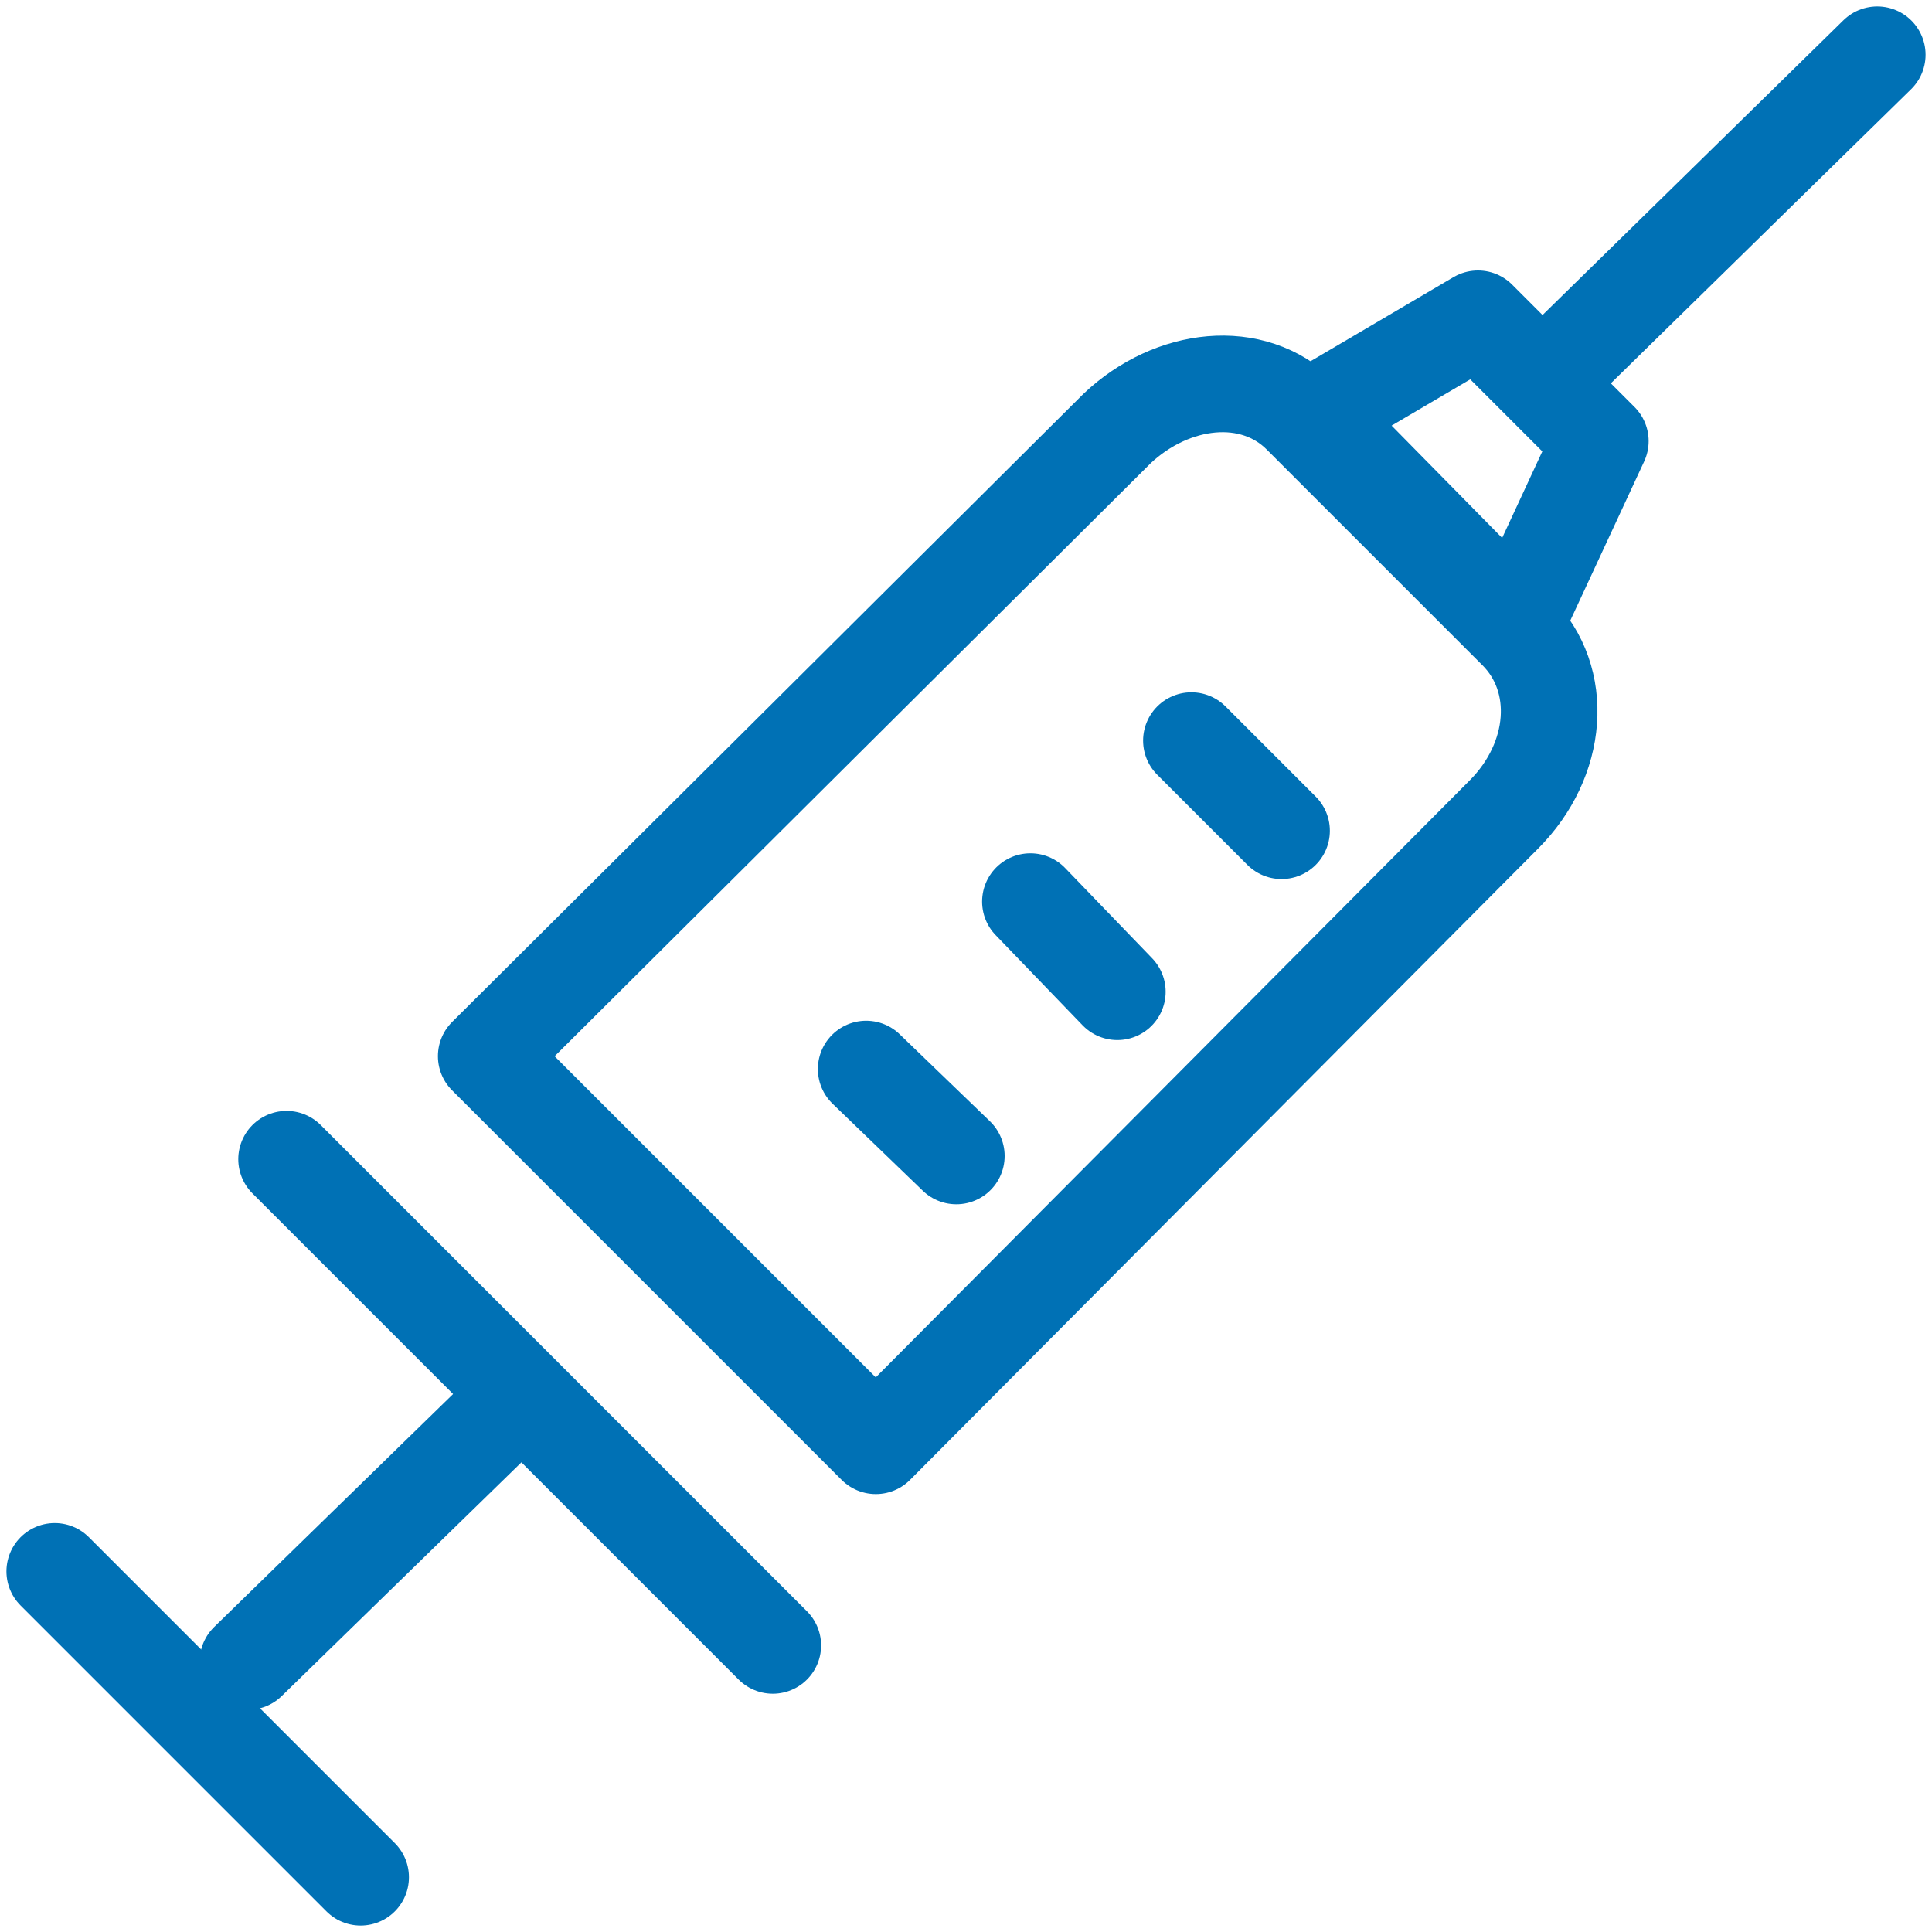 <?xml version="1.0" encoding="utf-8"?>
<!-- Generator: Adobe Illustrator 28.4.1, SVG Export Plug-In . SVG Version: 6.00 Build 0)  -->
<svg version="1.1" id="Layer_5" xmlns="http://www.w3.org/2000/svg" xmlns:xlink="http://www.w3.org/1999/xlink" x="0px" y="0px"
	 viewBox="0 0 60 60" style="enable-background:new 0 0 60 60;" xml:space="preserve">
<style type="text/css">
	.st0{fill:none;stroke:#0071B5;stroke-width:3;stroke-linecap:round;stroke-linejoin:round;}
</style>
<g>
	<line class="st0" x1="48.5" y1="11.3" x2="58.3" y2="1.7"/>
	<polygon class="st0" points="47.1,19.3 40.8,12.9 45.9,9.9 49.7,13.7 	"/>
	<path class="st0" d="M46.7,25.3c1.7-1.7,1.9-4.2,0.4-5.7l-6.7-6.7c-1.5-1.5-4-1.2-5.7,0.4L15.1,32.8l12.1,12.1L46.7,25.3L46.7,25.3
		z"/>
	<g>
		<line class="st0" x1="37" y1="23" x2="39.8" y2="25.8"/>
		<line class="st0" x1="32" y1="28" x2="34.7" y2="30.8"/>
		<line class="st0" x1="26.9" y1="33.2" x2="29.7" y2="35.9"/>
	</g>
	<line class="st0" x1="8.9" y1="36" x2="24" y2="51.1"/>
	<line class="st0" x1="15.7" y1="43.8" x2="7.7" y2="51.6"/>
	<line class="st0" x1="1.7" y1="48.8" x2="11.2" y2="58.3"/>
</g>
</svg>
